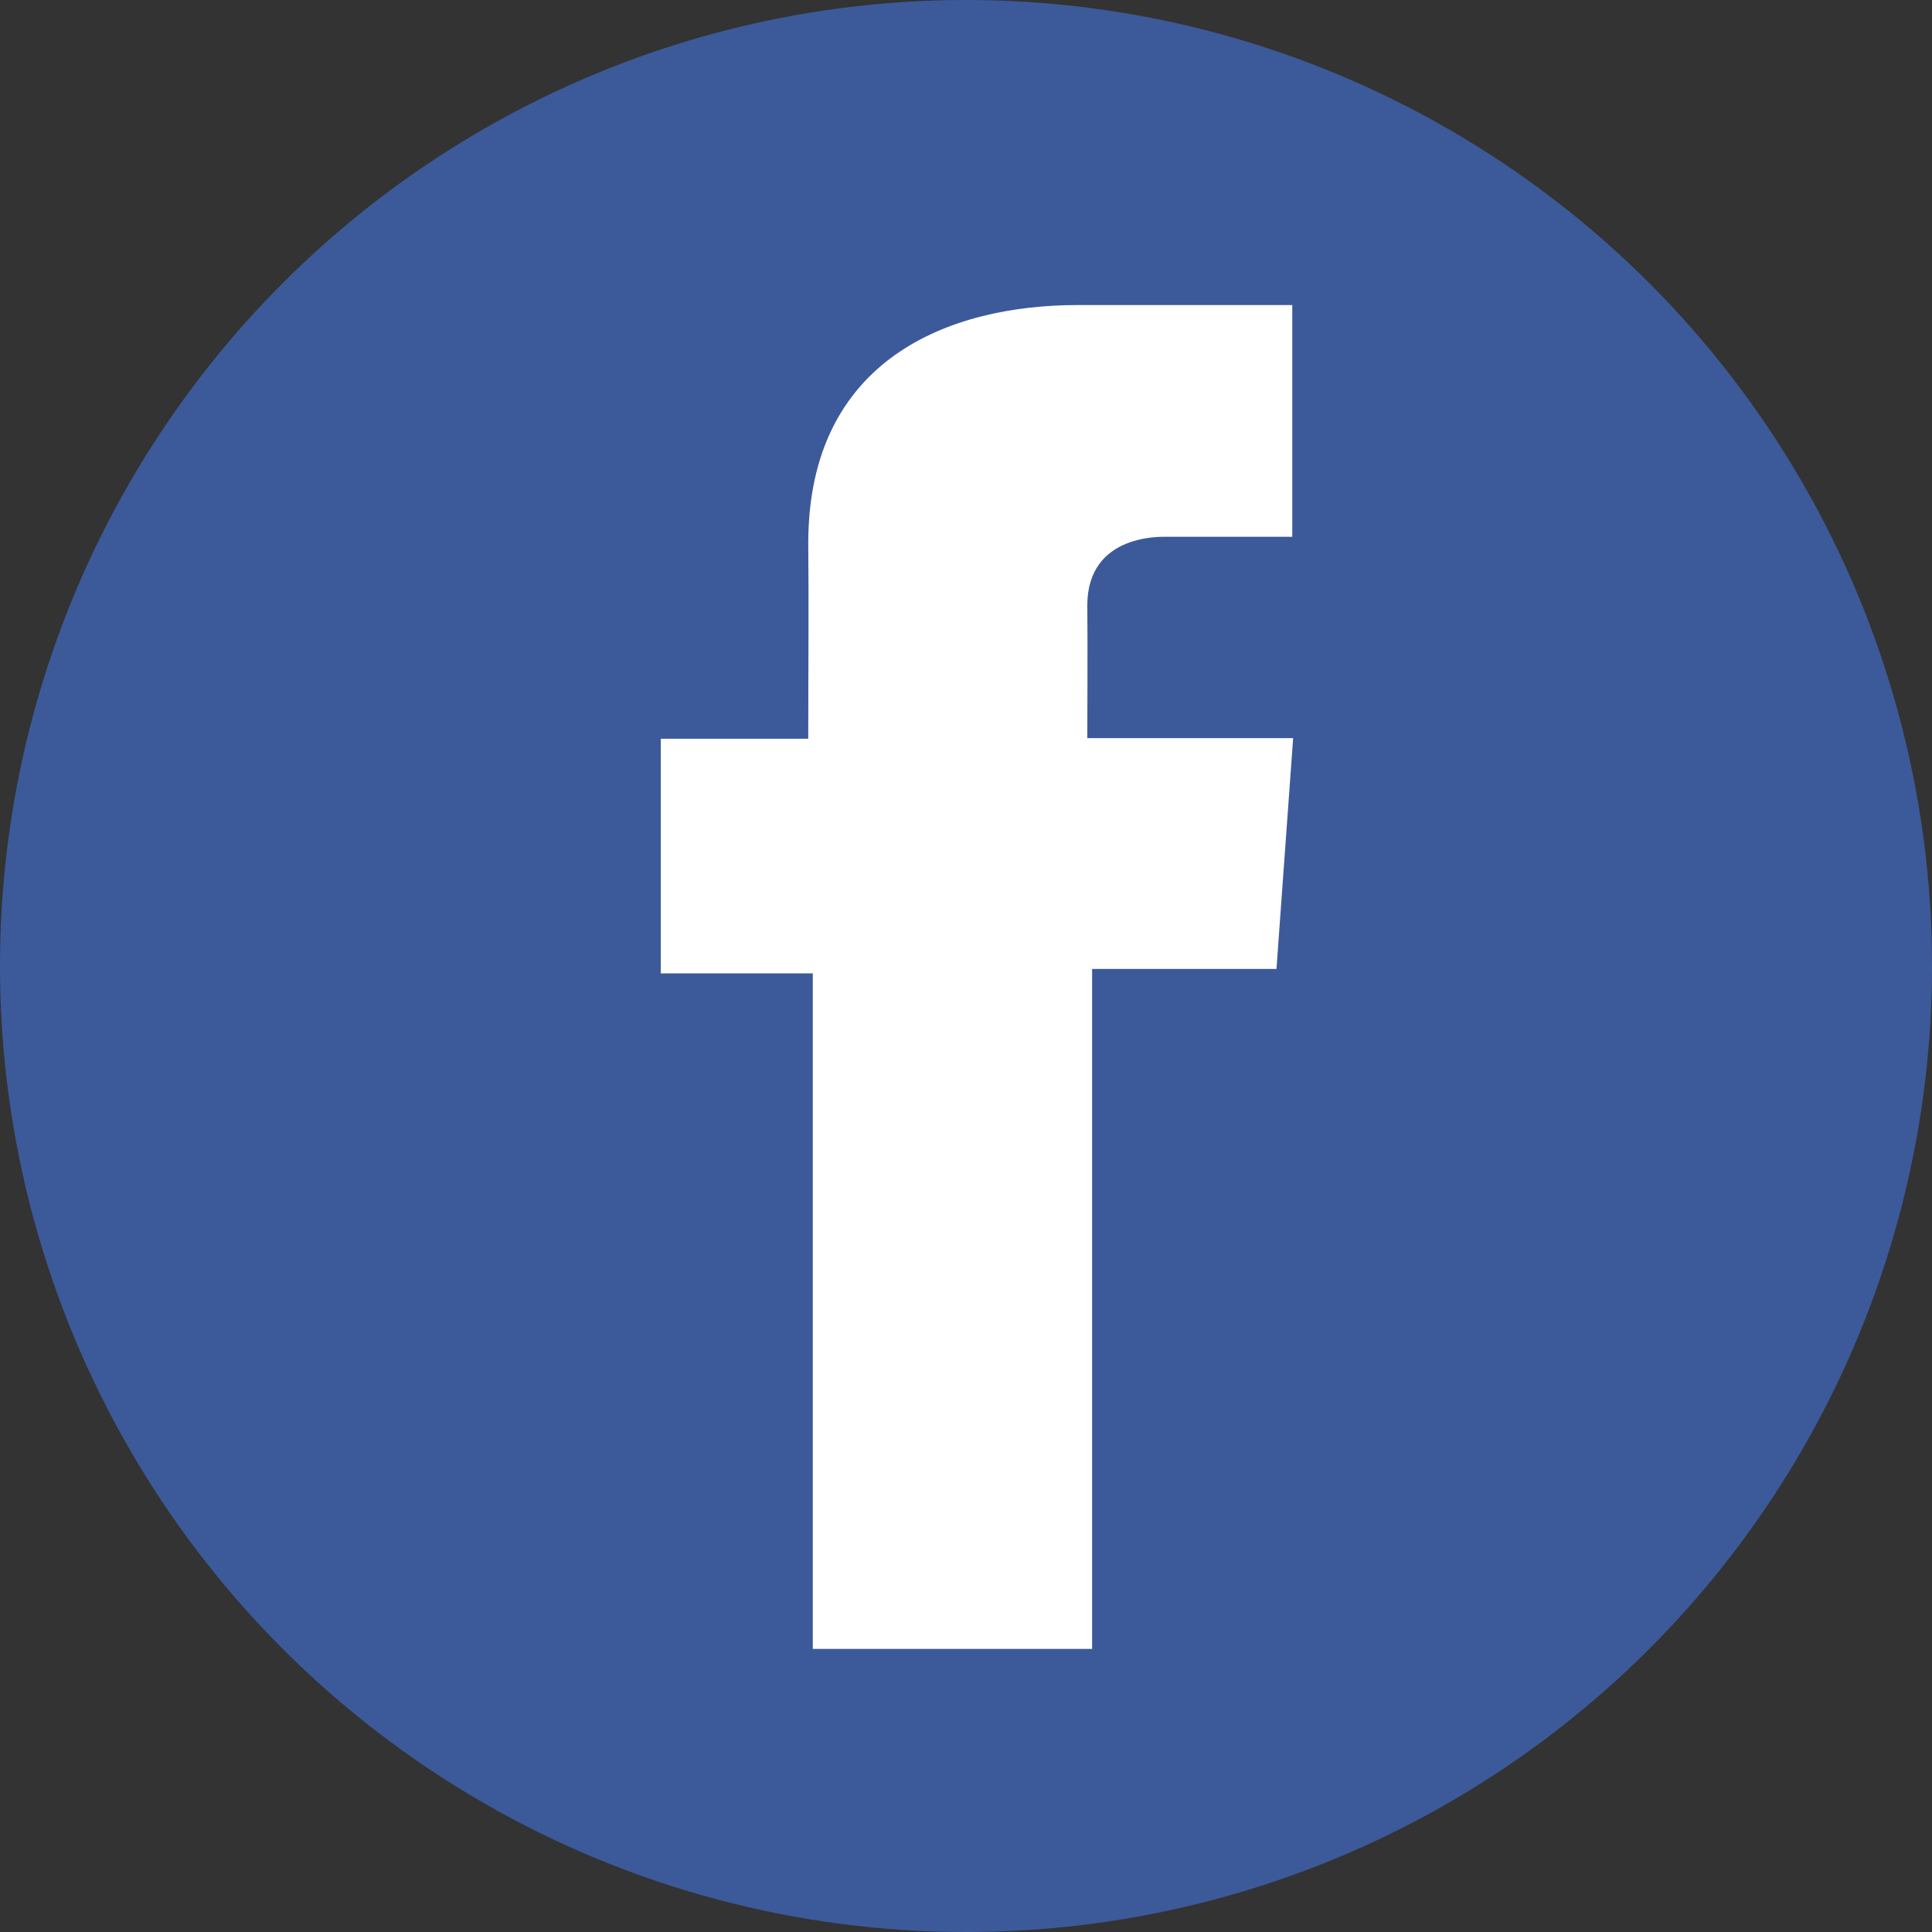 <svg xmlns="http://www.w3.org/2000/svg" width="40" height="40" viewBox="0 0 40 40"><rect x="0" y="0" width="40" height="40" fill="#333333" stroke="none"/><g transform="translate(-126.018 -1.854)"><circle cx="20" cy="20" r="20" transform="translate(126.018 1.854)" fill="#3c5a9a"/><path d="M337.972,92.677h-4.446c-2.639,0-5.573,1.11-5.573,4.934.013,1.333,0,2.609,0,4.045H324.9v4.857h3.147V120.5h5.783V106.422h3.817l.345-4.779H333.73s.01-2.126,0-2.743c0-1.511,1.573-1.425,1.667-1.425.748,0,2.2,0,2.577,0v-4.8Z" transform="translate(-185.201 -84.507)" fill="#fff"/></g></svg>